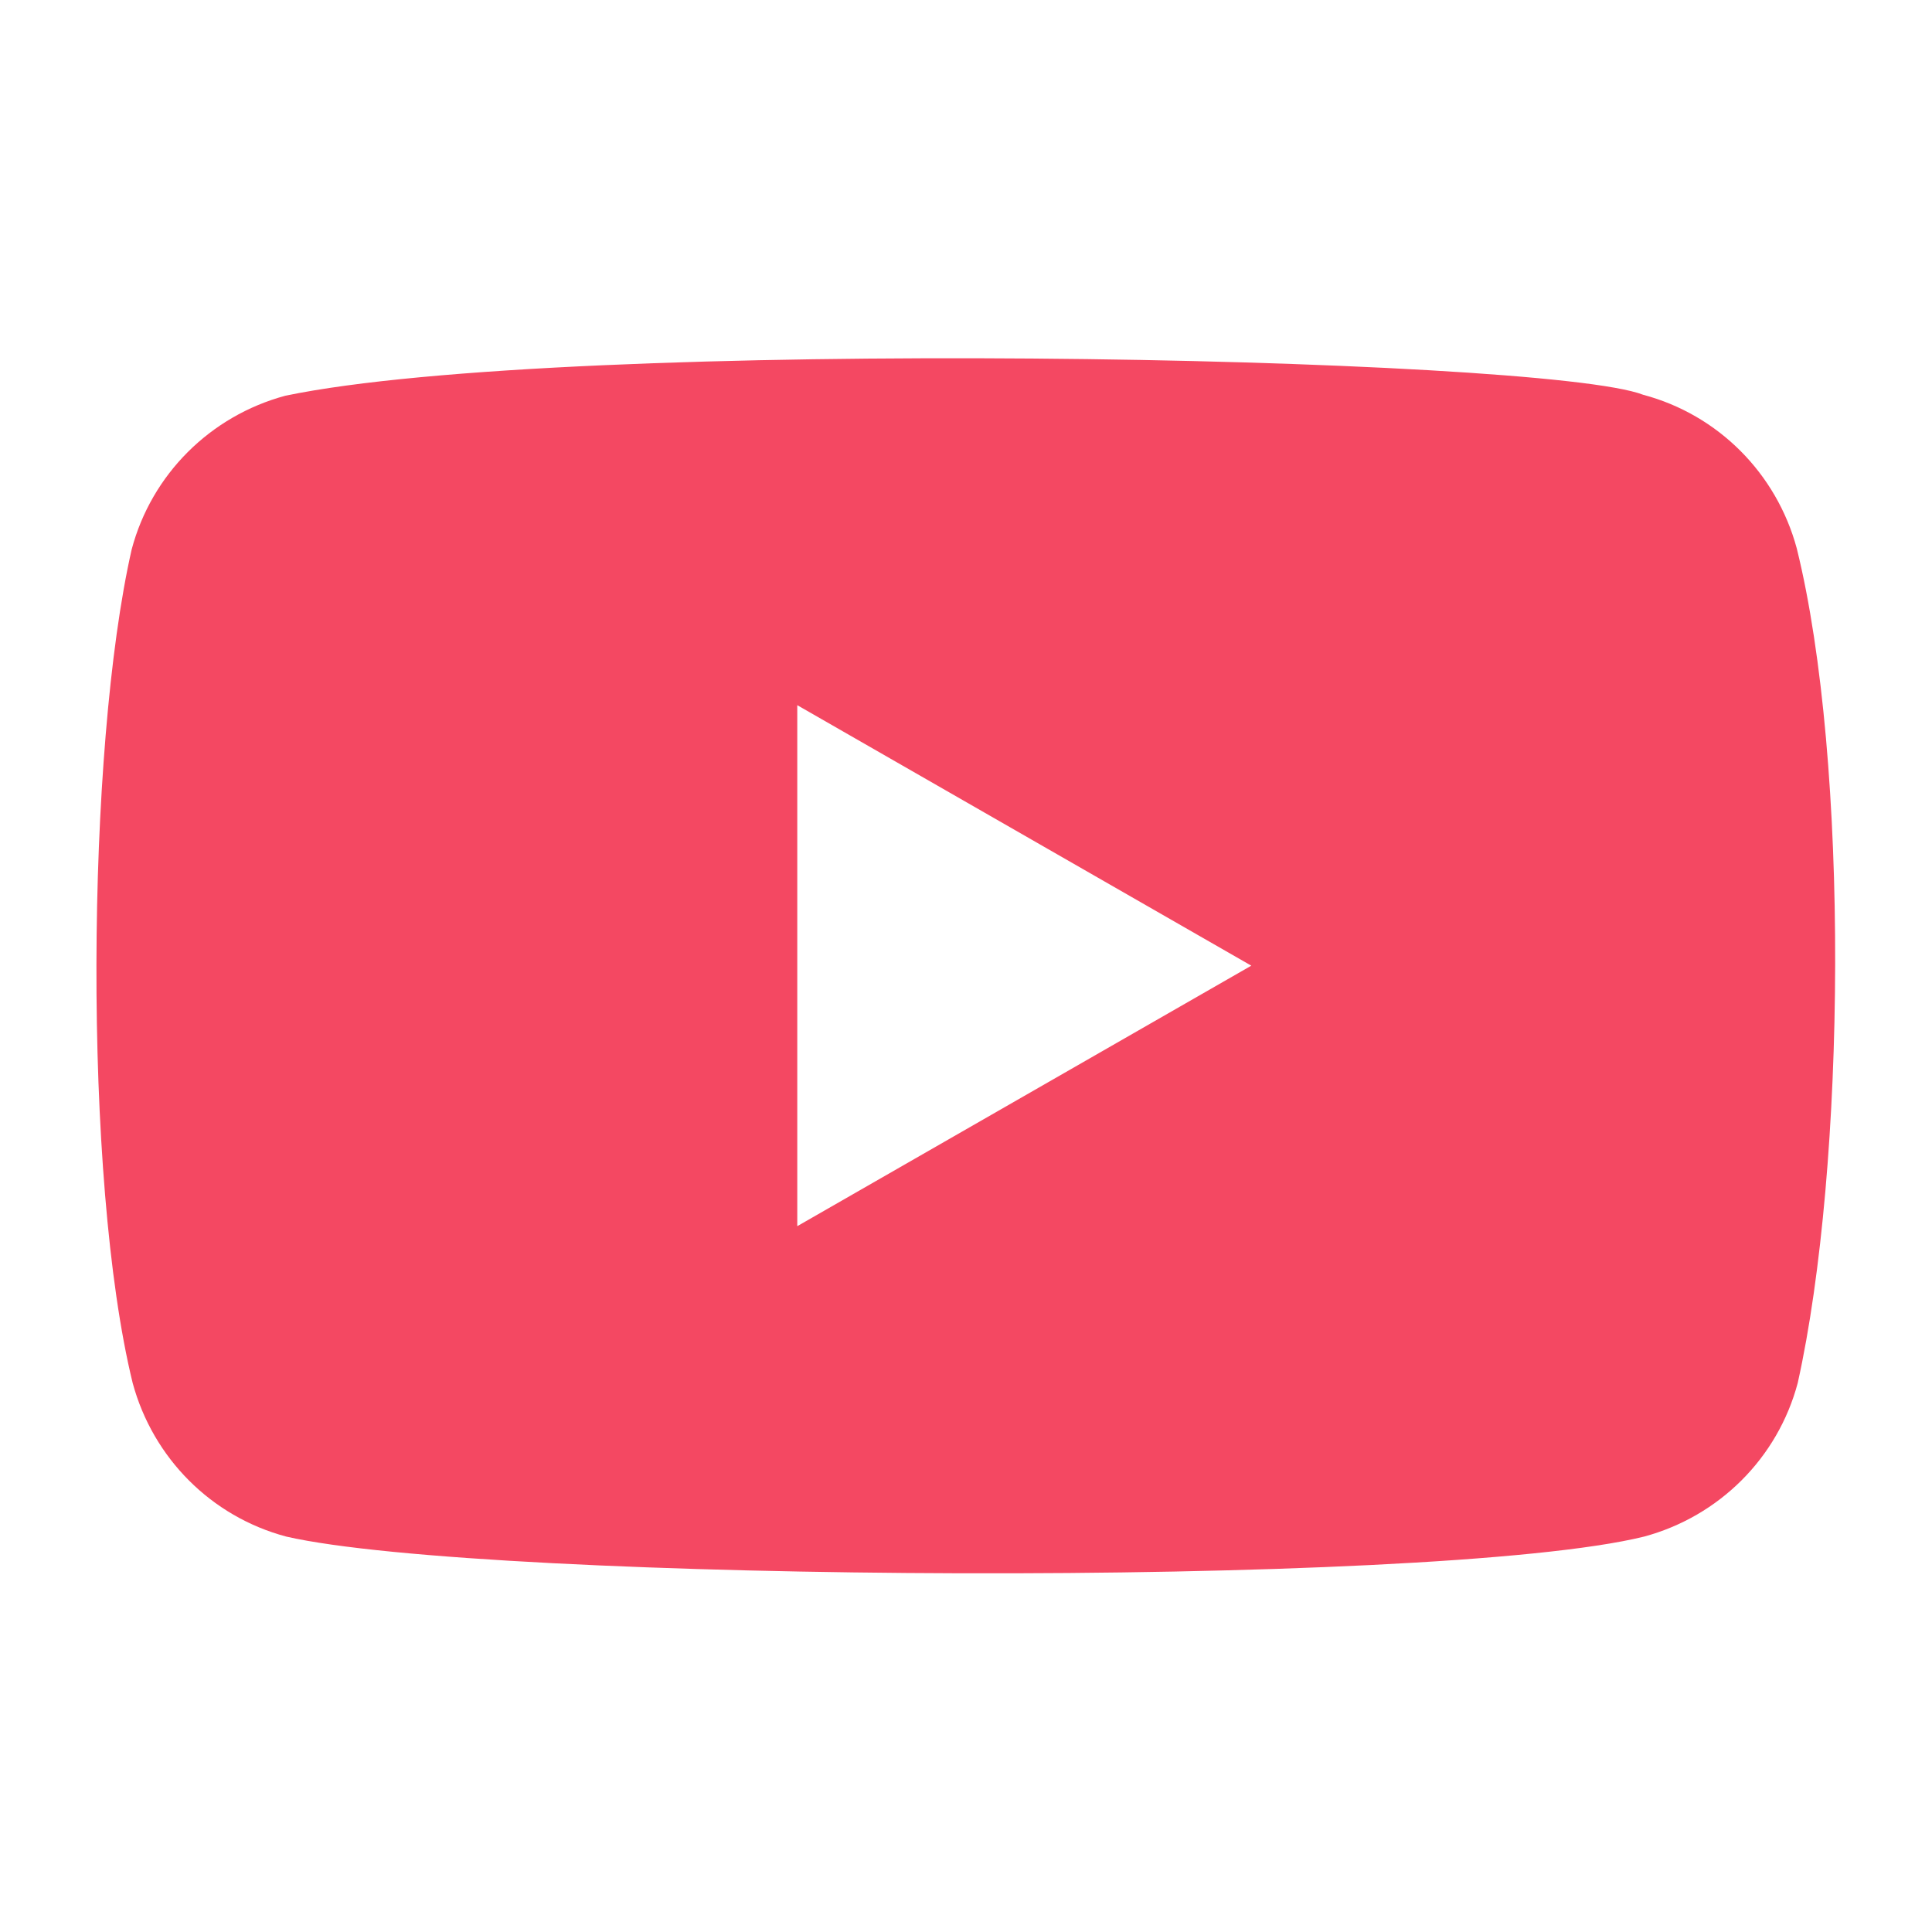 <?xml version="1.0" encoding="UTF-8"?>
<svg id="Layer_2" data-name="Layer 2" xmlns="http://www.w3.org/2000/svg" viewBox="0 0 60 60">
  <defs>
    <style>
      .cls-1 {
        fill: none;
      }

      .cls-1, .cls-2 {
        stroke-width: 0px;
      }

      .cls-2 {
        fill: #f44862;
      }
    </style>
  </defs>
  <g id="Layer_1-2" data-name="Layer 1">
    <g id="Youtube">
      <path class="cls-2" d="m55.8,17.03c-.63-2.33-2.44-4.15-4.77-4.77-3.12-1.21-33.39-1.8-42.17.03-2.33.63-4.15,2.44-4.77,4.77-1.41,6.19-1.52,19.56.03,25.89.63,2.33,2.44,4.15,4.77,4.77,6.19,1.42,35.6,1.62,42.17,0,2.33-.63,4.15-2.44,4.77-4.77,1.5-6.74,1.61-19.29-.03-25.92Zm-31.04,21.05v-16.18l14.1,8.09-14.1,8.09Z"/>
      <rect class="cls-1" width="60" height="60"/>
    </g>
  </g>
</svg>